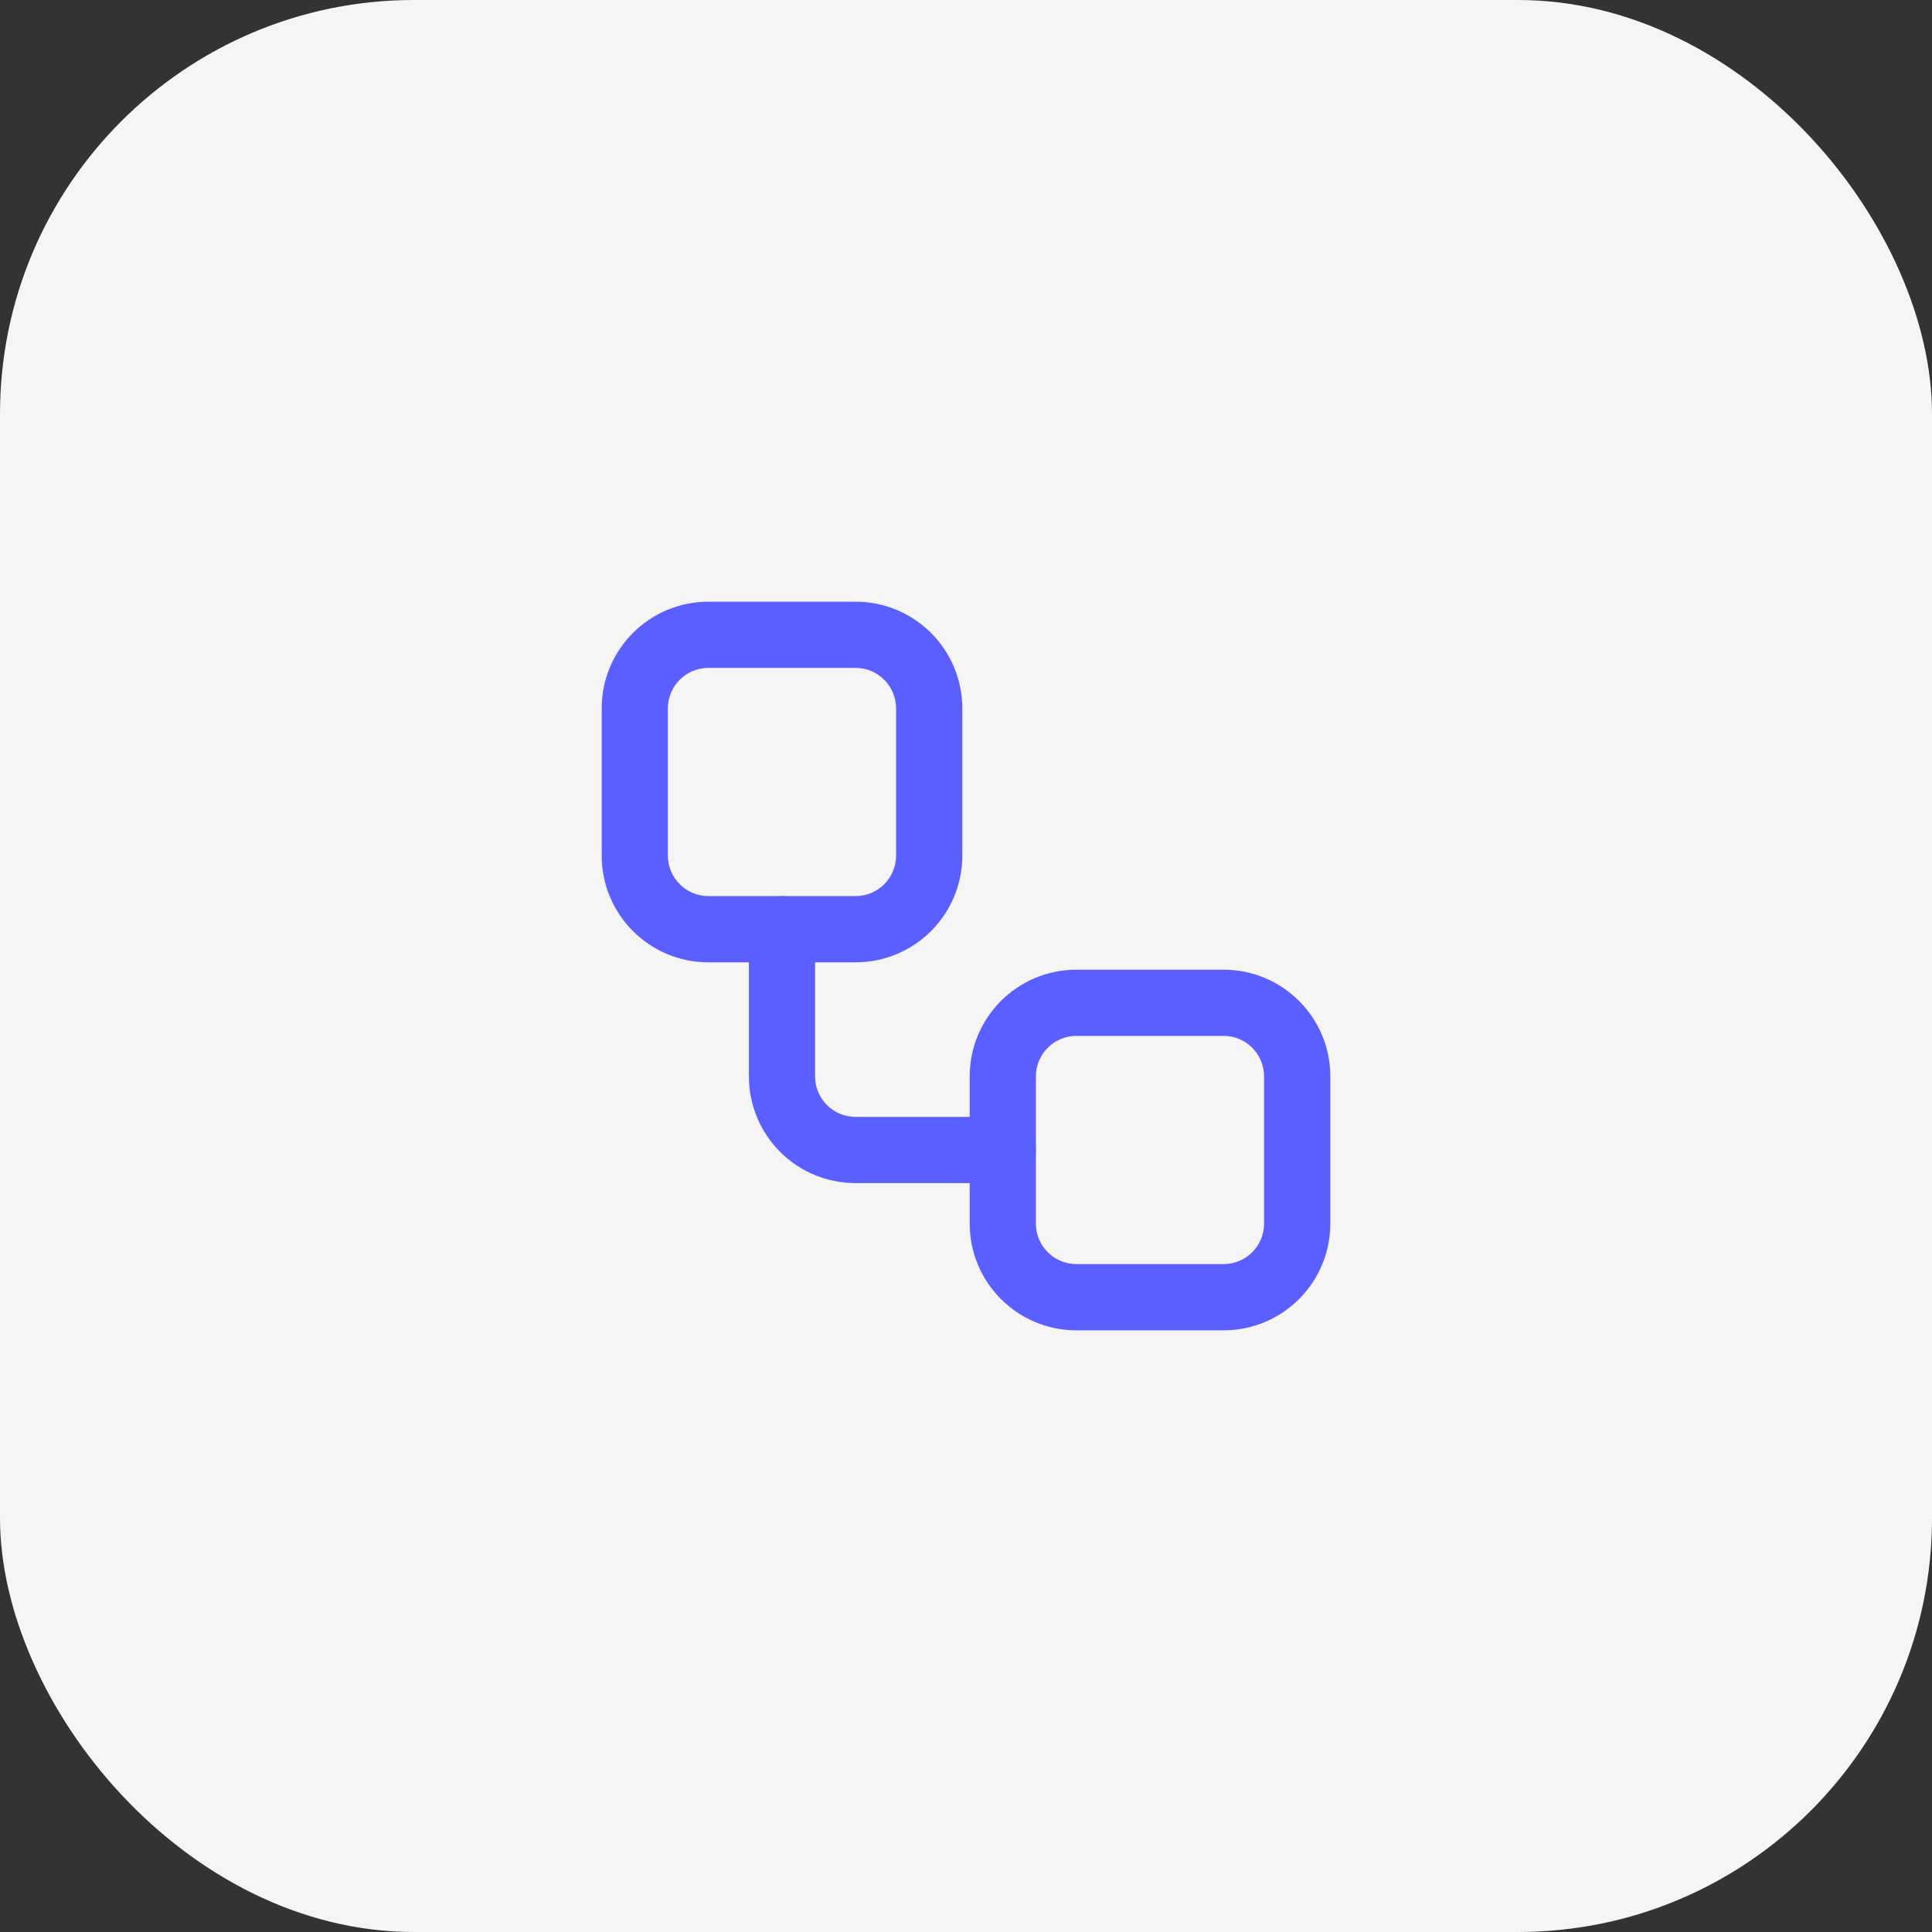 <svg xmlns="http://www.w3.org/2000/svg" fill="none" viewBox="0 0 140 140" height="140" width="140">
<rect x="0" y="0" width="140" height="140" fill="#333333" stroke="none"/>
<rect fill="#F5F5F5" rx="30" height="140" width="140"></rect>
<path fill="#5C5FFF" d="M64.934 51.332C64.933 49.713 63.62 48.398 62 48.398H51.332C49.713 48.399 48.399 49.713 48.398 51.332V62C48.398 63.62 49.713 64.933 51.332 64.934H62C63.62 64.934 64.934 63.62 64.934 62V51.332ZM69.734 62C69.734 66.271 66.271 69.734 62 69.734H51.332C47.062 69.734 43.602 66.271 43.602 62V51.332C43.602 47.062 47.062 43.602 51.332 43.602H62C66.271 43.602 69.734 47.062 69.734 51.332V62Z"></path>
<path fill="#5C5FFF" d="M54.269 78.001V67.333C54.269 66.008 55.342 64.935 56.667 64.935C57.992 64.935 59.065 66.008 59.065 67.333V78.001C59.066 78.779 59.375 79.526 59.925 80.076C60.475 80.625 61.221 80.935 61.999 80.935H72.667C73.993 80.935 75.065 82.008 75.065 83.333C75.065 84.659 73.993 85.732 72.667 85.732H61.999C59.949 85.731 57.98 84.92 56.53 83.47C55.08 82.02 54.269 80.052 54.269 78.001Z"></path>
<path fill="#5C5FFF" d="M91.601 77.999C91.6 76.379 90.287 75.065 88.667 75.065H77.999C76.38 75.066 75.066 76.38 75.065 77.999V88.667C75.065 90.286 76.38 91.6 77.999 91.6H88.667C90.287 91.6 91.601 90.287 91.601 88.667V77.999ZM96.401 88.667C96.401 92.938 92.938 96.401 88.667 96.401H77.999C73.729 96.4 70.269 92.937 70.269 88.667V77.999C70.269 73.729 73.729 70.269 77.999 70.268H88.667C92.938 70.268 96.401 73.728 96.401 77.999V88.667Z"></path>
</svg>

